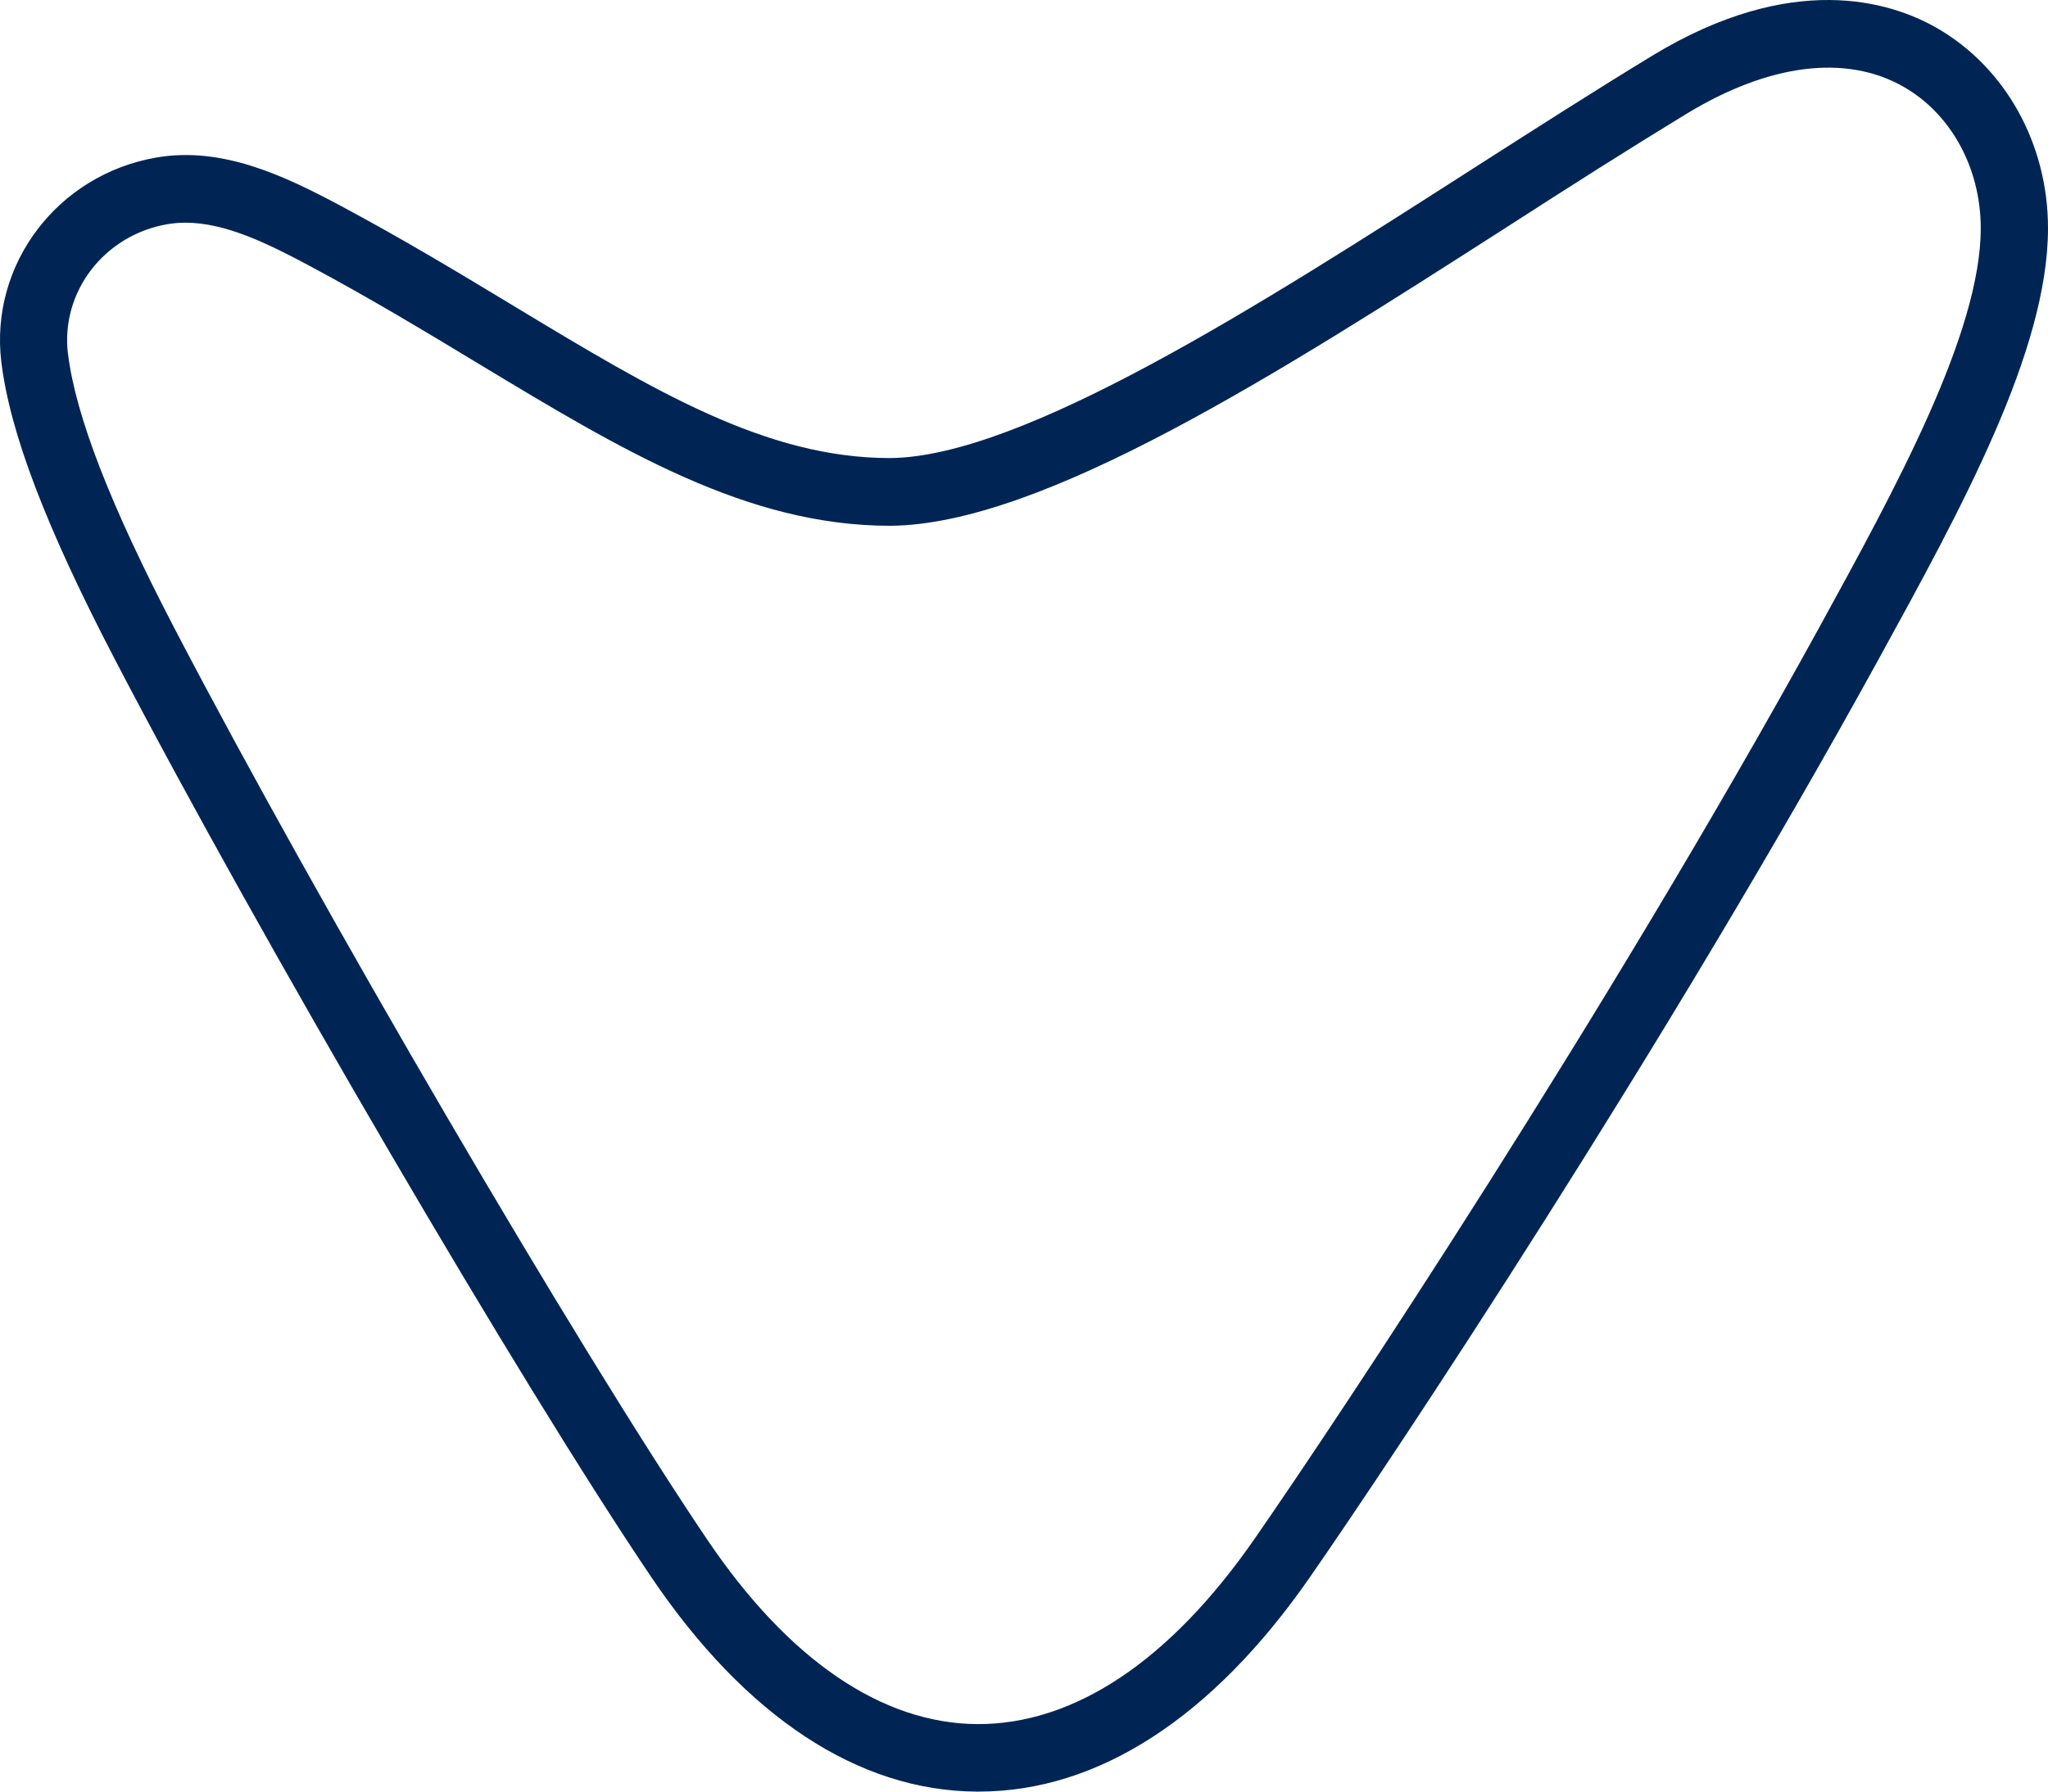 <svg width="56" height="49" viewBox="0 0 56 49" fill="none" xmlns="http://www.w3.org/2000/svg">
<g id="conect">
<path id="Vector" d="M1.858 9.677C1.653 7.989 2.845 6.431 4.575 6.132C4.74 6.104 4.907 6.09 5.074 6.091C6.16 6.091 7.305 6.65 8.478 7.278C10.126 8.16 11.627 9.066 13.078 9.943C17.02 12.323 20.426 14.38 24.339 14.38C28.497 14.353 34.973 10.205 41.234 6.19C42.943 5.088 44.558 4.061 46.118 3.111C48.37 1.742 50.473 1.478 52.041 2.368C53.348 3.108 54.161 4.595 54.161 6.244C54.161 9.118 51.811 13.391 49.745 17.161C43.928 27.745 36.624 38.746 34.301 42.092C31.978 45.439 29.363 47.167 26.72 47.154C24.11 47.138 21.551 45.39 19.334 42.102C15.797 36.868 8.729 24.777 4.788 17.218C3.024 13.838 2.067 11.372 1.86 9.68M26.706 49H26.763C30.023 49 33.149 46.978 35.809 43.149C38.148 39.782 45.501 28.709 51.355 18.054C53.639 13.895 56 9.595 56 6.242C56 3.927 54.83 1.832 52.945 0.757C51.692 0.043 49.007 -0.804 45.171 1.528C43.592 2.489 41.969 3.528 40.249 4.629C34.489 8.321 27.959 12.504 24.336 12.528C20.938 12.528 17.888 10.687 14.027 8.356C12.556 7.467 11.035 6.549 9.345 5.645C7.764 4.798 6.069 3.996 4.266 4.31C1.57 4.782 -0.286 7.231 0.036 9.899C0.273 11.842 1.266 14.44 3.16 18.07C7.125 25.678 14.246 37.861 17.813 43.14C20.39 46.953 23.473 48.983 26.706 49Z" fill="#002554"/>
</g>
</svg>
